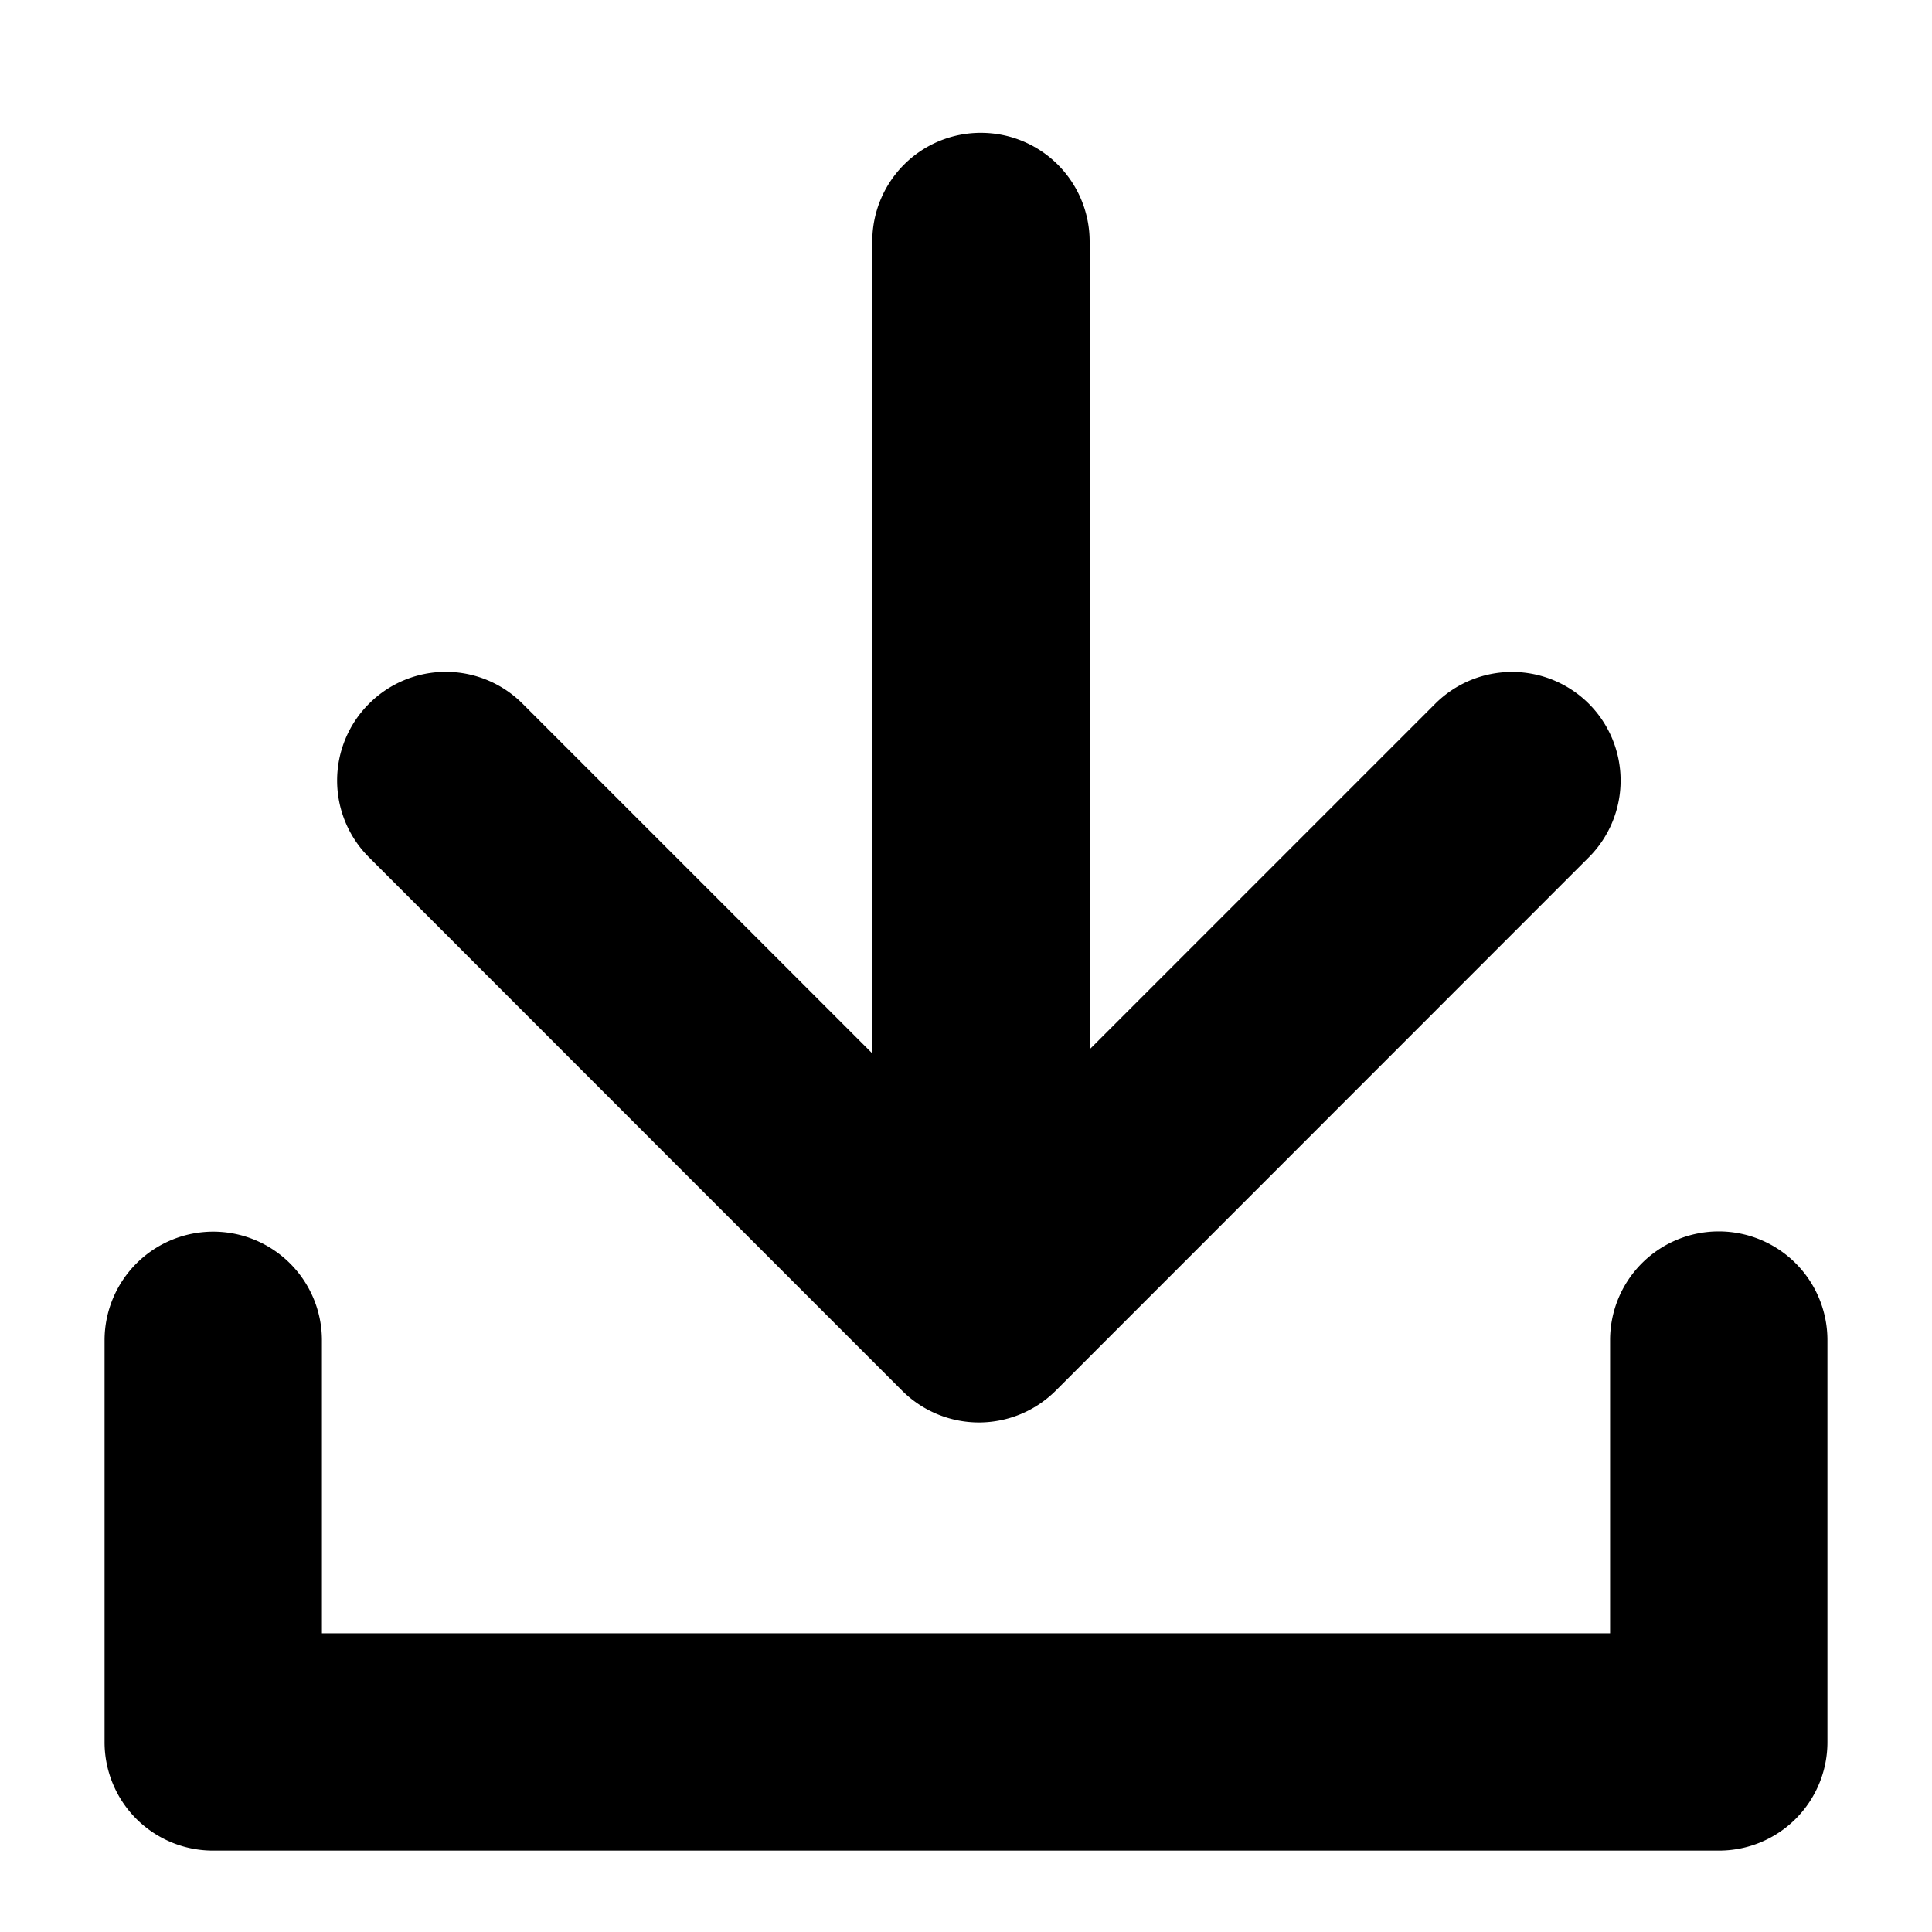 <svg id="Layer_1" data-name="Layer 1" xmlns="http://www.w3.org/2000/svg" viewBox="0 0 80 80"><defs></defs><path d="M59.43,29.14,45.12,43.45V10a4.5,4.5,0,0,0-4.5-4.5h0a4.49,4.49,0,0,0-4.5,4.5V43.62L21.64,29.14a4.49,4.49,0,0,0-6.36,0h0a4.49,4.49,0,0,0,0,6.36L34.17,54.4h0l3.18,3.18a4.5,4.5,0,0,0,6.37,0L65.79,35.5a4.5,4.5,0,0,0,0-6.36h0A4.5,4.5,0,0,0,59.43,29.14Z"/><path d="M71.17,76.63H8.83a4.49,4.49,0,0,1-4.5-4.5V55.49A4.5,4.5,0,0,1,8.83,51h0a4.5,4.5,0,0,1,4.5,4.5V67.63H66.67V55.49a4.5,4.5,0,0,1,4.5-4.5h0a4.5,4.5,0,0,1,4.5,4.5V72.13A4.49,4.49,0,0,1,71.17,76.63Z"/></svg>